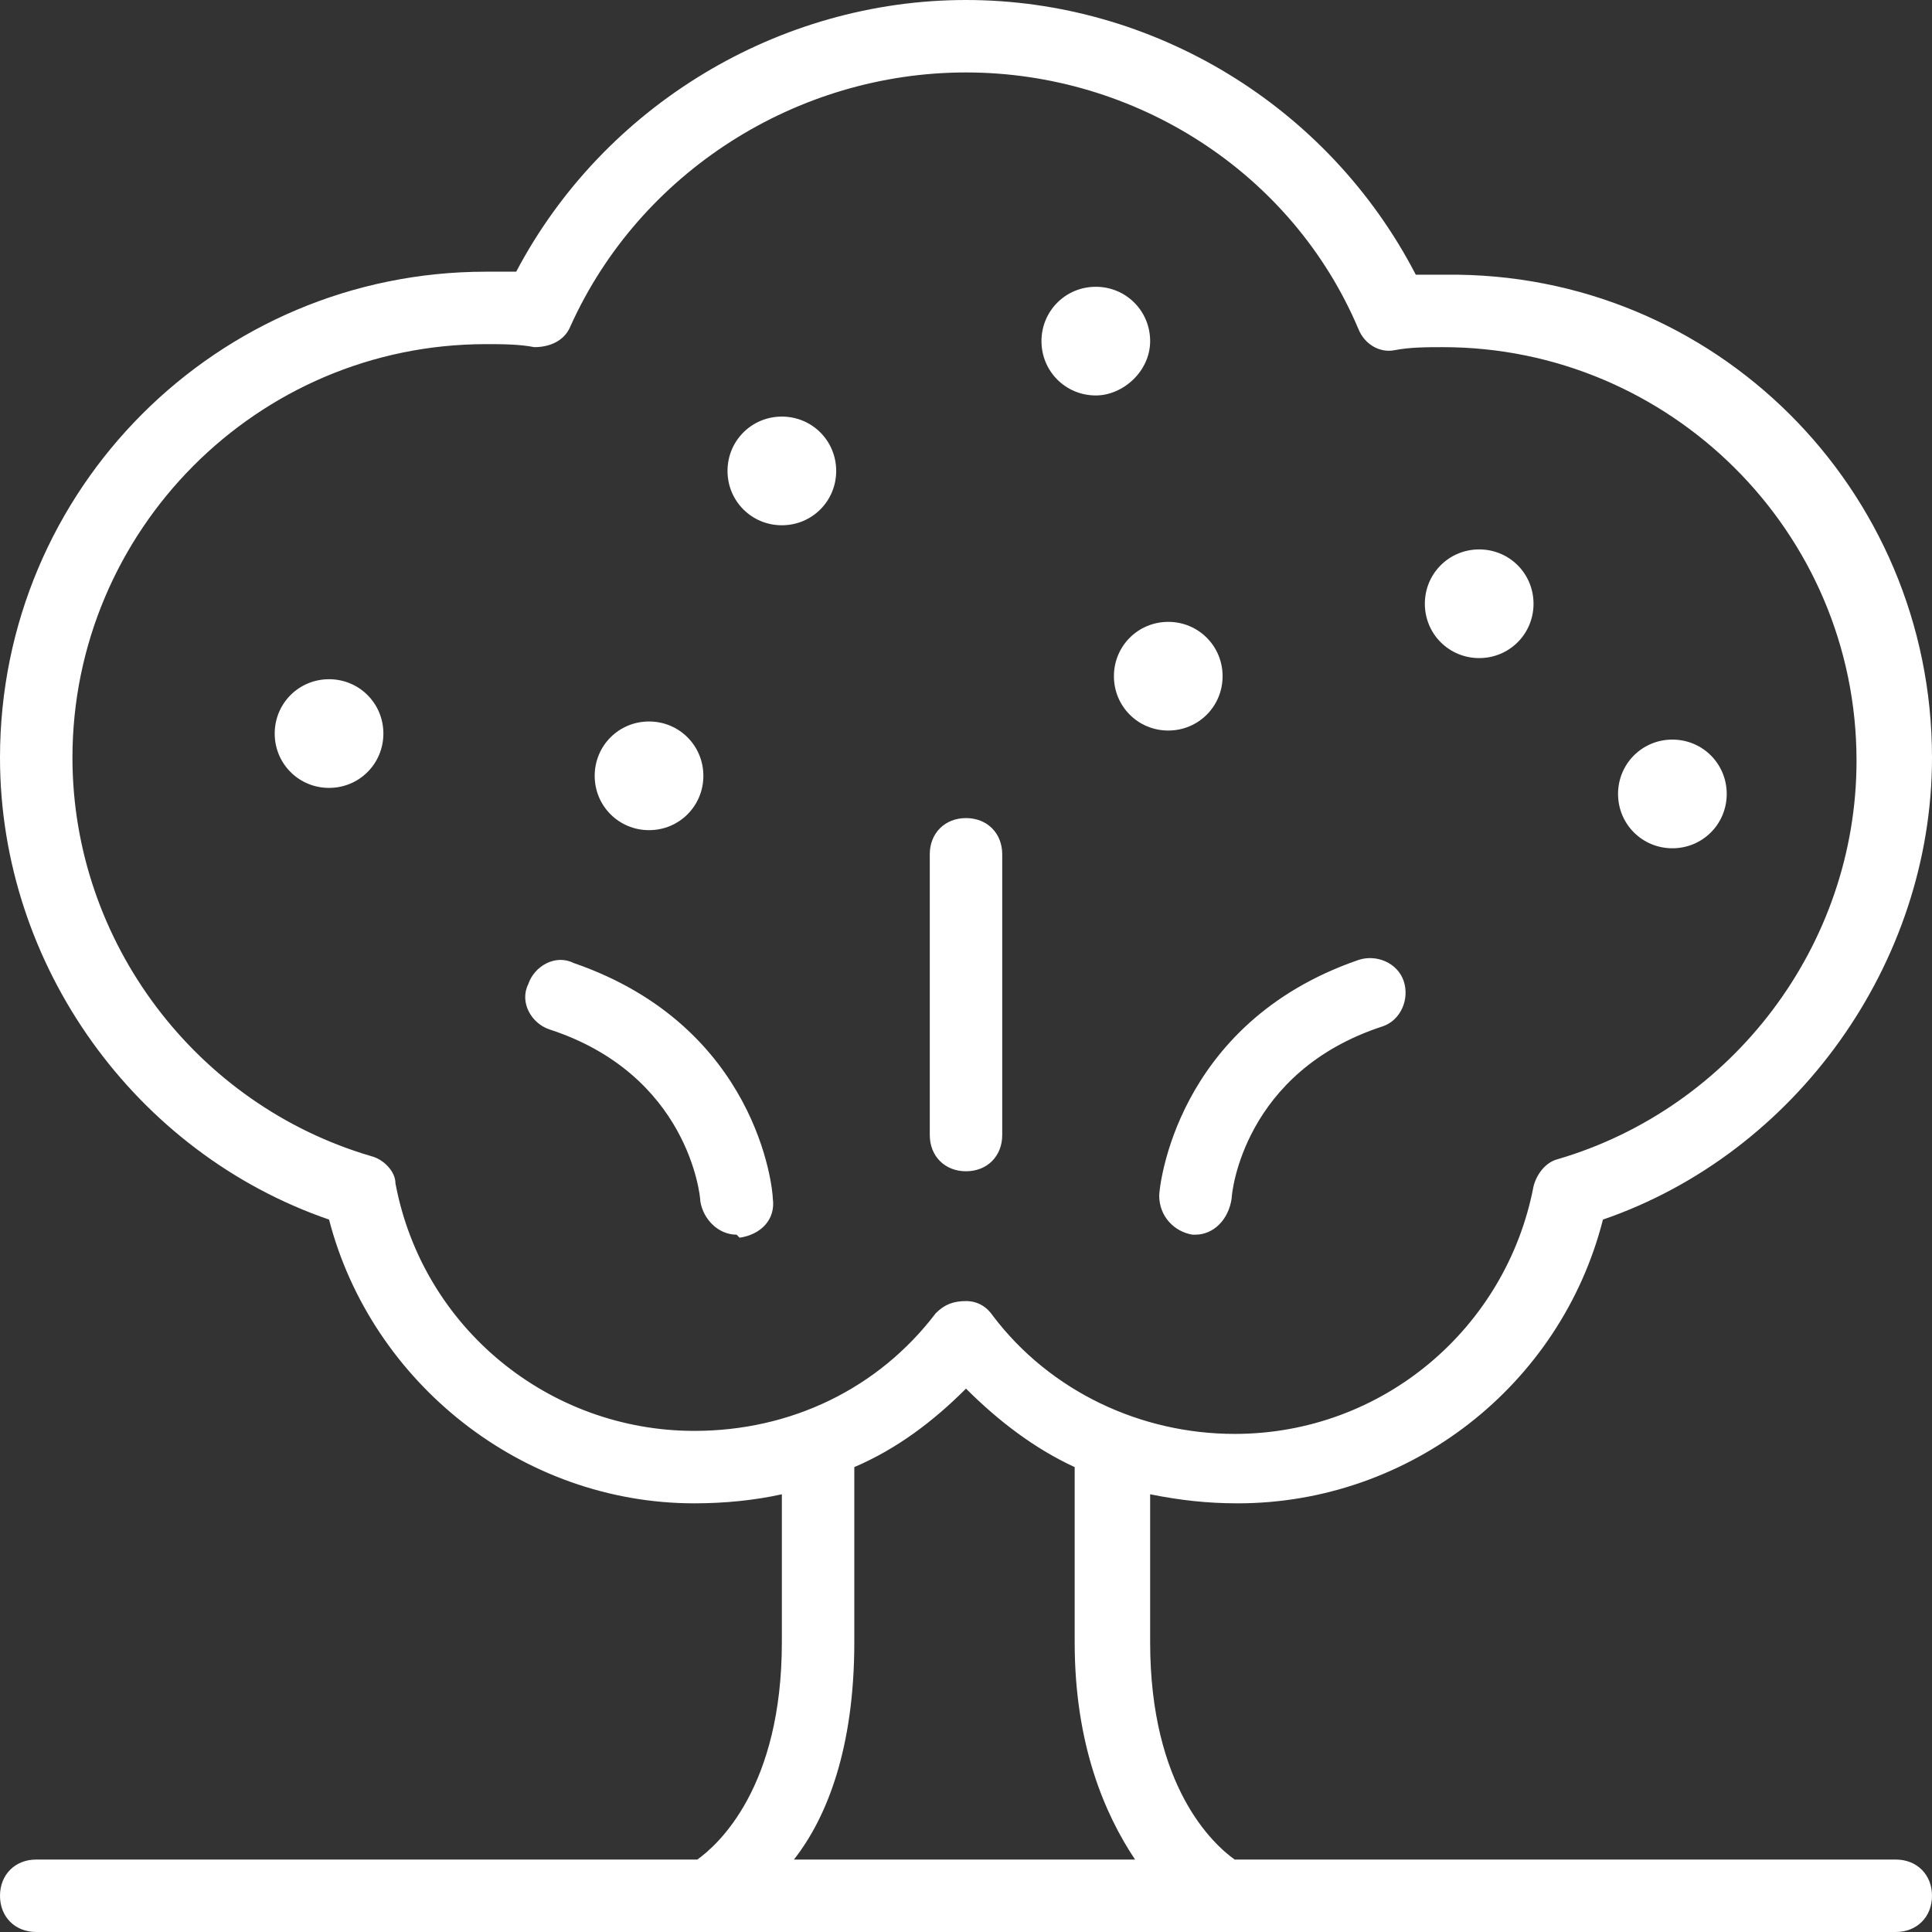 <?xml version="1.0" encoding="utf-8"?>
<!-- Generator: Adobe Illustrator 27.7.0, SVG Export Plug-In . SVG Version: 6.00 Build 0)  -->
<svg version="1.1" id="icons" xmlns="http://www.w3.org/2000/svg" xmlns:xlink="http://www.w3.org/1999/xlink" x="0px" y="0px"
	 viewBox="0 0 64 64" style="enable-background:new 0 0 64 64;" xml:space="preserve">
<rect x="0" y="0" width="64" height="64" fill="#333333" stroke="none"/>
<style type="text/css">
	.st0{fill:#FFFFFF;}
</style>
<g>
	<g>
		<path class="st0" d="M62.8,62.1H40.7c-0.6-0.4-3.2-2.4-3.2-7.7v-5.6c1.1,0.3,2.2,0.5,3.4,0.5c5.6,0,10.5-3.9,11.7-9.3
			c6.4-2,10.9-8.1,10.9-14.9c0-8.6-7-15.6-15.6-15.6c-0.4,0-0.9,0-1.3,0.1C43.9,4,38.2,0.5,32,0.5c-6.2,0-11.9,3.5-14.6,9.1
			c-0.5,0-0.9-0.1-1.3-0.1c-8.6,0-15.6,7-15.6,15.6C0.5,31.9,4.9,38,11.4,40c1.2,5.4,6.1,9.3,11.7,9.3c1.2,0,2.3-0.2,3.4-0.5v5.6
			c0,5.3-2.5,7.3-3.2,7.7H1.2c-0.4,0-0.7,0.3-0.7,0.7s0.3,0.7,0.7,0.7h61.6c0.4,0,0.7-0.3,0.7-0.7S63.2,62.1,62.8,62.1z M12.6,39.3
			c0-0.3-0.2-0.5-0.5-0.5C6.1,37,1.9,31.4,1.9,25.1c0-7.8,6.4-14.2,14.2-14.2c0.5,0,1.1,0,1.7,0.1c0.3,0,0.6-0.1,0.7-0.4
			c2.4-5.3,7.7-8.7,13.5-8.7c5.8,0,11.1,3.4,13.5,8.7c0.1,0.3,0.4,0.4,0.7,0.4c0.6-0.1,1.1-0.1,1.7-0.1c7.8,0,14.2,6.4,14.2,14.2
			c0,6.3-4.2,11.9-10.3,13.7c-0.3,0.1-0.4,0.3-0.5,0.5c-1,5-5.3,8.6-10.4,8.6c-3.3,0-6.4-1.5-8.4-4.1c-0.1-0.2-0.3-0.3-0.5-0.3
			c-0.2,0-0.4,0.1-0.5,0.3c-2,2.6-5.1,4.1-8.4,4.1C18,47.9,13.6,44.3,12.6,39.3z M27.8,54.4v-6.1c1.6-0.7,3-1.7,4.2-3
			c1.2,1.3,2.6,2.3,4.2,3v6.1c0,4,1.4,6.4,2.5,7.7H25.3C26.5,60.8,27.8,58.4,27.8,54.4z"/>
		<path class="st0" d="M62.8,64H1.2C0.5,64,0,63.5,0,62.8s0.5-1.2,1.2-1.2h21.9c0.7-0.5,2.8-2.4,2.8-7.2v-4.9
			c-0.9,0.2-1.9,0.3-2.9,0.3c-5.7,0-10.7-4-12.1-9.4C4.5,38.2,0,32,0,25.1C0,16.2,7.2,9,16.1,9c0.3,0,0.7,0,1,0C20,3.5,25.8,0,32,0
			c6.2,0,12,3.5,14.9,9.1c0.4,0,0.7,0,1,0C56.8,9,64,16.2,64,25.1c0,6.8-4.5,13.1-10.9,15.3c-1.4,5.5-6.4,9.4-12.1,9.4
			c-1,0-1.9-0.1-2.9-0.3v4.9c0,4.8,2.1,6.7,2.8,7.2h21.9c0.7,0,1.2,0.5,1.2,1.2S63.5,64,62.8,64z M1.2,62.6c-0.1,0-0.2,0.1-0.2,0.2
			S1.1,63,1.2,63h61.6c0.1,0,0.2-0.1,0.2-0.2s-0.1-0.2-0.2-0.2H40.6l-0.1-0.1c-0.8-0.5-3.4-2.7-3.4-8.1v-6.2l0.6,0.2
			c1.1,0.3,2.1,0.5,3.2,0.5c5.3,0,10-3.8,11.2-8.9l0.1-0.3l0.3-0.1c6.2-2,10.5-7.9,10.5-14.4C63,16.8,56.2,10,47.9,10
			c-0.4,0-0.8,0-1.3,0.1l-0.3,0l-0.1-0.3C43.5,4.4,38,1,32,1S20.5,4.4,17.9,9.8l-0.1,0.3l-0.3,0c-0.4,0-0.9-0.1-1.3-0.1
			C7.8,10,1,16.8,1,25.1c0,6.5,4.3,12.4,10.5,14.4l0.3,0.1l0.1,0.3c1.2,5.2,5.9,8.9,11.2,8.9c1.1,0,2.2-0.2,3.2-0.5l0.6-0.2v6.2
			c0,5.5-2.6,7.6-3.4,8.1l-0.1,0.1H1.2z M39.8,62.6H24.2l0.7-0.8c1.1-1.2,2.4-3.5,2.4-7.4V48l0.3-0.1c1.5-0.7,2.9-1.6,4-2.9l0.4-0.4
			l0.4,0.4c1.1,1.3,2.5,2.2,4,2.9l0.3,0.1v6.4c0,3.9,1.3,6.1,2.4,7.4L39.8,62.6z M26.3,61.6h11.3c-1-1.5-2-3.8-2-7.2v-5.8
			C34.3,48,33.1,47.1,32,46c-1.1,1.1-2.3,2-3.7,2.6v5.8C28.3,57.9,27.4,60.2,26.3,61.6z M40.9,48.4c-3.5,0-6.7-1.6-8.8-4.3
			c-0.1-0.1-0.2-0.1-0.3,0c-2.1,2.7-5.3,4.3-8.8,4.3c-5.3,0-9.9-3.8-10.9-9c0-0.1-0.1-0.1-0.1-0.2C5.8,37.5,1.4,31.6,1.4,25.1
			C1.4,17,8,10.4,16.1,10.4c0.6,0,1.1,0,1.7,0.1c0.1,0,0.2,0,0.2-0.1c2.5-5.5,8-9,14-9s11.5,3.5,14,9c0,0.1,0.1,0.1,0.2,0.1
			c0.6-0.1,1.2-0.1,1.7-0.1c8.1,0,14.7,6.6,14.7,14.7c0,6.5-4.4,12.3-10.6,14.1c-0.1,0-0.1,0.1-0.1,0.2
			C50.8,44.6,46.3,48.4,40.9,48.4z M32,43.1c0.4,0,0.7,0.2,0.9,0.5c1.9,2.5,4.9,3.9,8,3.9c4.9,0,9-3.5,9.9-8.2
			c0.1-0.4,0.4-0.8,0.8-0.9c5.8-1.7,9.9-7.1,9.9-13.2c0-7.6-6.2-13.7-13.7-13.7c-0.5,0-1.1,0-1.6,0.1c-0.5,0.1-1-0.2-1.2-0.7
			C42.8,5.7,37.6,2.4,32,2.4s-10.8,3.3-13.1,8.4c-0.2,0.5-0.7,0.7-1.2,0.7c-0.5-0.1-1.1-0.1-1.6-0.1c-7.6,0-13.7,6.2-13.7,13.7
			c0,6.1,4.1,11.5,9.9,13.2c0.4,0.1,0.8,0.5,0.8,0.9l0,0c0.9,4.8,5.1,8.2,9.9,8.2c3.2,0,6.1-1.4,8-3.9C31.3,43.2,31.6,43.1,32,43.1z
			"/>
	</g>
	<g>
		<path class="st0" d="M32,38.3c0.4,0,0.7-0.3,0.7-0.7v-9.3c0-0.4-0.3-0.7-0.7-0.7c-0.4,0-0.7,0.3-0.7,0.7v9.3
			C31.3,38,31.6,38.3,32,38.3z"/>
		<path class="st0" d="M32,38.8c-0.7,0-1.2-0.5-1.2-1.2v-9.3c0-0.7,0.5-1.2,1.2-1.2s1.2,0.5,1.2,1.2v9.3
			C33.2,38.3,32.7,38.8,32,38.8z M32,28.1c-0.1,0-0.2,0.1-0.2,0.2v9.3c0,0.2,0.4,0.2,0.4,0v-9.3C32.2,28.2,32.1,28.1,32,28.1z"/>
	</g>
	<g>
		<path class="st0" d="M39.5,40.4C39.6,40.4,39.6,40.4,39.5,40.4c0.4,0,0.7-0.3,0.8-0.6c0-0.2,0.5-4.5,5.3-6.1
			c0.4-0.1,0.6-0.5,0.4-0.9c-0.1-0.4-0.5-0.6-0.9-0.4c-5.8,2-6.3,7.1-6.3,7.3C38.9,40,39.2,40.3,39.5,40.4z"/>
		<path class="st0" d="M39.6,40.9l-0.1,0c-0.6-0.1-1.1-0.6-1.1-1.3c0-0.2,0.5-5.7,6.6-7.8c0.6-0.2,1.3,0.1,1.5,0.7
			c0.2,0.6-0.1,1.3-0.7,1.5c-4.6,1.5-5,5.5-5,5.7C40.7,40.4,40.2,40.9,39.6,40.9z M45.4,32.8C45.4,32.8,45.4,32.8,45.4,32.8
			c-5.5,1.9-6,6.7-6,6.9c0,0.1,0.1,0.2,0.2,0.2h0l0,0.5l0.1-0.5c0.1,0,0.2-0.1,0.2-0.2c0-0.2,0.5-4.8,5.7-6.6c0.1,0,0.2-0.2,0.1-0.3
			C45.6,32.8,45.5,32.8,45.4,32.8z"/>
	</g>
	<g>
		<path class="st0" d="M18.8,32.3c-0.4-0.1-0.8,0.1-0.9,0.4s0.1,0.8,0.4,0.9c4.9,1.7,5.3,5.9,5.3,6.1c0,0.4,0.3,0.6,0.7,0.6
			c0,0,0,0,0.1,0c0.4,0,0.7-0.4,0.6-0.7C25.1,39.4,24.6,34.3,18.8,32.3z"/>
		<path class="st0" d="M24.4,40.9c-0.6,0-1.1-0.5-1.2-1.1c0-0.2-0.4-4.2-5-5.7c-0.6-0.2-1-0.9-0.7-1.5c0.2-0.6,0.9-1,1.5-0.7l0,0
			c6.1,2.1,6.6,7.5,6.6,7.8c0.1,0.7-0.4,1.2-1.1,1.3L24.4,40.9z M18.6,32.8c-0.1,0-0.2,0.1-0.2,0.1c0,0.1,0,0.2,0.1,0.3
			c5.2,1.8,5.7,6.4,5.7,6.6c0,0.1,0.1,0.2,0.2,0.2c0.1,0,0.2-0.1,0.2-0.2C24.6,39.5,24.1,34.6,18.6,32.8L18.6,32.8
			C18.6,32.8,18.6,32.8,18.6,32.8z"/>
	</g>
	<g>
		<path class="st0" d="M21.5,27c0.7,0,1.3-0.6,1.3-1.3s-0.6-1.3-1.3-1.3c-0.7,0-1.3,0.6-1.3,1.3S20.8,27,21.5,27z"/>
		<path class="st0" d="M21.5,27.5c-1,0-1.8-0.8-1.8-1.8s0.8-1.8,1.8-1.8c1,0,1.8,0.8,1.8,1.8S22.5,27.5,21.5,27.5z M21.5,24.9
			c-0.5,0-0.8,0.4-0.8,0.8c0,0.5,0.4,0.8,0.8,0.8c0.5,0,0.8-0.4,0.8-0.8C22.3,25.2,21.9,24.9,21.5,24.9z"/>
	</g>
	<g>
		<path class="st0" d="M25.9,14.3c-0.7,0-1.3,0.6-1.3,1.3c0,0.7,0.6,1.3,1.3,1.3c0.7,0,1.3-0.6,1.3-1.3
			C27.2,14.9,26.6,14.3,25.9,14.3z"/>
		<path class="st0" d="M25.9,17.4c-1,0-1.8-0.8-1.8-1.8s0.8-1.8,1.8-1.8c1,0,1.8,0.8,1.8,1.8S26.9,17.4,25.9,17.4z M25.9,14.8
			c-0.5,0-0.8,0.4-0.8,0.8s0.4,0.8,0.8,0.8c0.5,0,0.8-0.4,0.8-0.8S26.4,14.8,25.9,14.8z"/>
	</g>
	<g>
		<path class="st0" d="M10.9,23c-0.7,0-1.3,0.6-1.3,1.3c0,0.7,0.6,1.3,1.3,1.3c0.7,0,1.3-0.6,1.3-1.3C12.2,23.6,11.7,23,10.9,23z"/>
		<path class="st0" d="M10.9,26.1c-1,0-1.8-0.8-1.8-1.8s0.8-1.8,1.8-1.8s1.8,0.8,1.8,1.8S11.9,26.1,10.9,26.1z M10.9,23.5
			c-0.5,0-0.8,0.4-0.8,0.8s0.4,0.8,0.8,0.8c0.5,0,0.8-0.4,0.8-0.8S11.4,23.5,10.9,23.5z"/>
	</g>
	<g>
		<circle class="st0" cx="38.7" cy="22.4" r="1.3"/>
		<path class="st0" d="M38.7,24.2c-1,0-1.8-0.8-1.8-1.8s0.8-1.8,1.8-1.8c1,0,1.8,0.8,1.8,1.8S39.7,24.2,38.7,24.2z M38.7,21.6
			c-0.5,0-0.8,0.4-0.8,0.8c0,0.5,0.4,0.8,0.8,0.8s0.8-0.4,0.8-0.8C39.5,22,39.1,21.6,38.7,21.6z"/>
	</g>
	<g>
		<circle class="st0" cx="36.3" cy="11.3" r="1.3"/>
		<path class="st0" d="M36.3,13.1c-1,0-1.8-0.8-1.8-1.8s0.8-1.8,1.8-1.8s1.8,0.8,1.8,1.8S37.2,13.1,36.3,13.1z M36.3,10.5
			c-0.5,0-0.8,0.4-0.8,0.8c0,0.5,0.4,0.8,0.8,0.8s0.8-0.4,0.8-0.8C37.1,10.9,36.7,10.5,36.3,10.5z"/>
	</g>
	<g>
		<path class="st0" d="M49,21.3c0.7,0,1.3-0.6,1.3-1.3c0-0.7-0.6-1.3-1.3-1.3c-0.7,0-1.3,0.6-1.3,1.3C47.7,20.7,48.2,21.3,49,21.3z"
			/>
		<path class="st0" d="M49,21.8c-1,0-1.8-0.8-1.8-1.8s0.8-1.8,1.8-1.8c1,0,1.8,0.8,1.8,1.8S50,21.8,49,21.8z M49,19.2
			c-0.5,0-0.8,0.4-0.8,0.8s0.4,0.8,0.8,0.8c0.5,0,0.8-0.4,0.8-0.8S49.4,19.2,49,19.2z"/>
	</g>
	<g>
		<path class="st0" d="M55.4,27.6c0.7,0,1.3-0.6,1.3-1.3c0-0.7-0.6-1.3-1.3-1.3c-0.7,0-1.3,0.6-1.3,1.3C54.1,27,54.7,27.6,55.4,27.6
			z"/>
		<path class="st0" d="M55.4,28.1c-1,0-1.8-0.8-1.8-1.8s0.8-1.8,1.8-1.8c1,0,1.8,0.8,1.8,1.8S56.4,28.1,55.4,28.1z M55.4,25.5
			c-0.5,0-0.8,0.4-0.8,0.8c0,0.5,0.4,0.8,0.8,0.8s0.8-0.4,0.8-0.8C56.3,25.9,55.9,25.5,55.4,25.5z"/>
	</g>
</g>
</svg>
